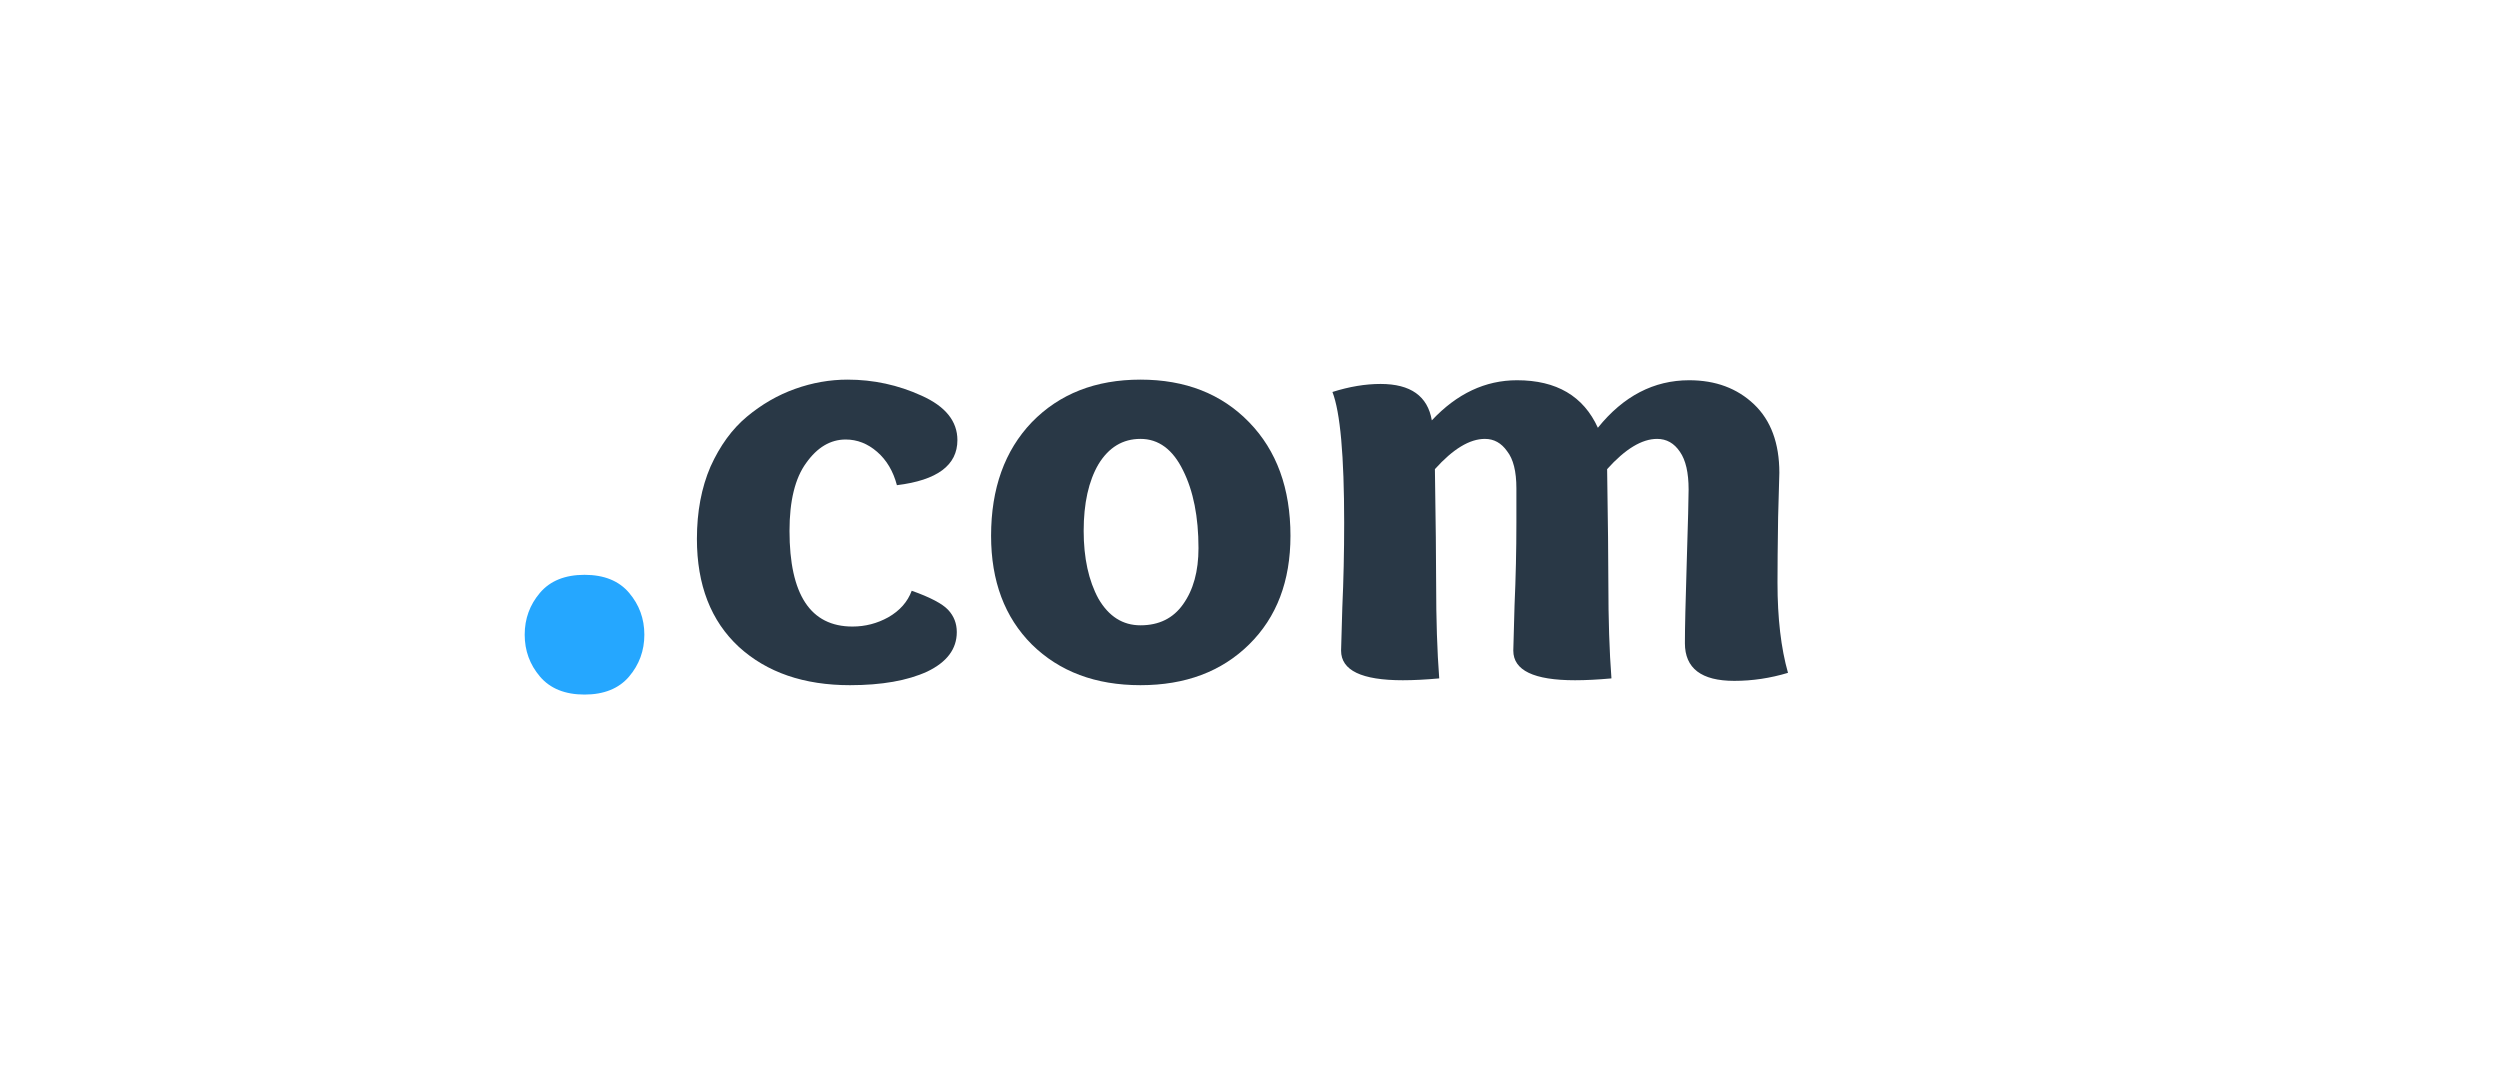 <svg xmlns="http://www.w3.org/2000/svg" width="81" height="35" viewBox="0 0 81 35" fill="none"><path d="M17 20.564C17 20.046 17.166 19.594 17.495 19.207C17.825 18.819 18.306 18.624 18.939 18.624C19.572 18.624 20.053 18.819 20.382 19.207C20.711 19.594 20.877 20.046 20.877 20.564C20.877 21.081 20.711 21.534 20.382 21.921C20.053 22.308 19.568 22.504 18.939 22.504C18.306 22.504 17.825 22.308 17.495 21.921C17.166 21.534 17 21.081 17 20.564Z" fill="#25A7FF"></path><path d="M27.62 20.3C28.033 20.3 28.42 20.2 28.78 20C29.153 19.787 29.407 19.5 29.54 19.14C30.14 19.353 30.533 19.56 30.72 19.76C30.907 19.96 31 20.2 31 20.48C31 21.027 30.68 21.453 30.04 21.76C29.4 22.053 28.567 22.2 27.54 22.2C26.047 22.2 24.847 21.787 23.94 20.96C23.033 20.12 22.58 18.953 22.58 17.46C22.58 16.58 22.727 15.8 23.02 15.12C23.327 14.44 23.72 13.9 24.2 13.5C24.68 13.1 25.2 12.8 25.76 12.6C26.32 12.4 26.887 12.3 27.46 12.3C28.3 12.3 29.1 12.473 29.86 12.82C30.633 13.167 31.02 13.647 31.02 14.26C31.02 15.073 30.367 15.56 29.06 15.72C28.94 15.267 28.727 14.907 28.42 14.64C28.113 14.373 27.773 14.24 27.4 14.24C26.907 14.24 26.48 14.493 26.12 15C25.76 15.493 25.58 16.227 25.58 17.2C25.58 19.267 26.26 20.3 27.62 20.3Z" fill="#293846"></path><path d="M40.471 20.88C39.578 21.76 38.405 22.2 36.951 22.2C35.498 22.2 34.325 21.76 33.431 20.88C32.551 20 32.111 18.827 32.111 17.36C32.111 15.827 32.551 14.6 33.431 13.68C34.325 12.76 35.498 12.3 36.951 12.3C38.405 12.3 39.578 12.76 40.471 13.68C41.365 14.6 41.811 15.827 41.811 17.36C41.811 18.827 41.365 20 40.471 20.88ZM38.831 17.76C38.831 16.747 38.665 15.907 38.331 15.24C37.998 14.56 37.538 14.22 36.951 14.22C36.378 14.22 35.925 14.493 35.591 15.04C35.271 15.587 35.111 16.307 35.111 17.2C35.111 18.08 35.271 18.813 35.591 19.4C35.925 19.973 36.378 20.26 36.951 20.26C37.551 20.26 38.011 20.033 38.331 19.58C38.665 19.113 38.831 18.507 38.831 17.76Z" fill="#293846"></path><path d="M43.171 12.7C43.717 12.527 44.237 12.44 44.731 12.44C45.704 12.44 46.257 12.833 46.391 13.62C47.204 12.753 48.124 12.32 49.151 12.32C50.431 12.32 51.304 12.833 51.771 13.86C52.597 12.833 53.584 12.32 54.731 12.32C55.584 12.32 56.284 12.58 56.831 13.1C57.377 13.62 57.651 14.36 57.651 15.32C57.651 15.347 57.637 15.827 57.611 16.76C57.597 17.693 57.591 18.4 57.591 18.88C57.591 20.027 57.704 21 57.931 21.8C57.357 21.973 56.777 22.06 56.191 22.06C55.124 22.06 54.591 21.653 54.591 20.84C54.591 20.36 54.611 19.48 54.651 18.2C54.691 16.907 54.711 16.127 54.711 15.86C54.711 15.313 54.617 14.907 54.431 14.64C54.244 14.36 53.997 14.22 53.691 14.22C53.197 14.22 52.657 14.547 52.071 15.2C52.097 16.907 52.111 18.14 52.111 18.9C52.111 20.073 52.144 21.1 52.211 21.98C51.771 22.02 51.377 22.04 51.031 22.04C49.697 22.04 49.031 21.72 49.031 21.08C49.031 21.013 49.044 20.527 49.071 19.62C49.111 18.713 49.131 17.82 49.131 16.94V15.82C49.131 15.273 49.031 14.873 48.831 14.62C48.644 14.353 48.404 14.22 48.111 14.22C47.617 14.22 47.077 14.547 46.491 15.2C46.517 16.907 46.531 18.14 46.531 18.9C46.531 20.073 46.564 21.1 46.631 21.98C46.191 22.02 45.797 22.04 45.451 22.04C44.117 22.04 43.451 21.72 43.451 21.08C43.451 21.027 43.464 20.56 43.491 19.68C43.531 18.8 43.551 17.887 43.551 16.94C43.551 14.767 43.424 13.353 43.171 12.7Z" fill="#293846"></path></svg>
